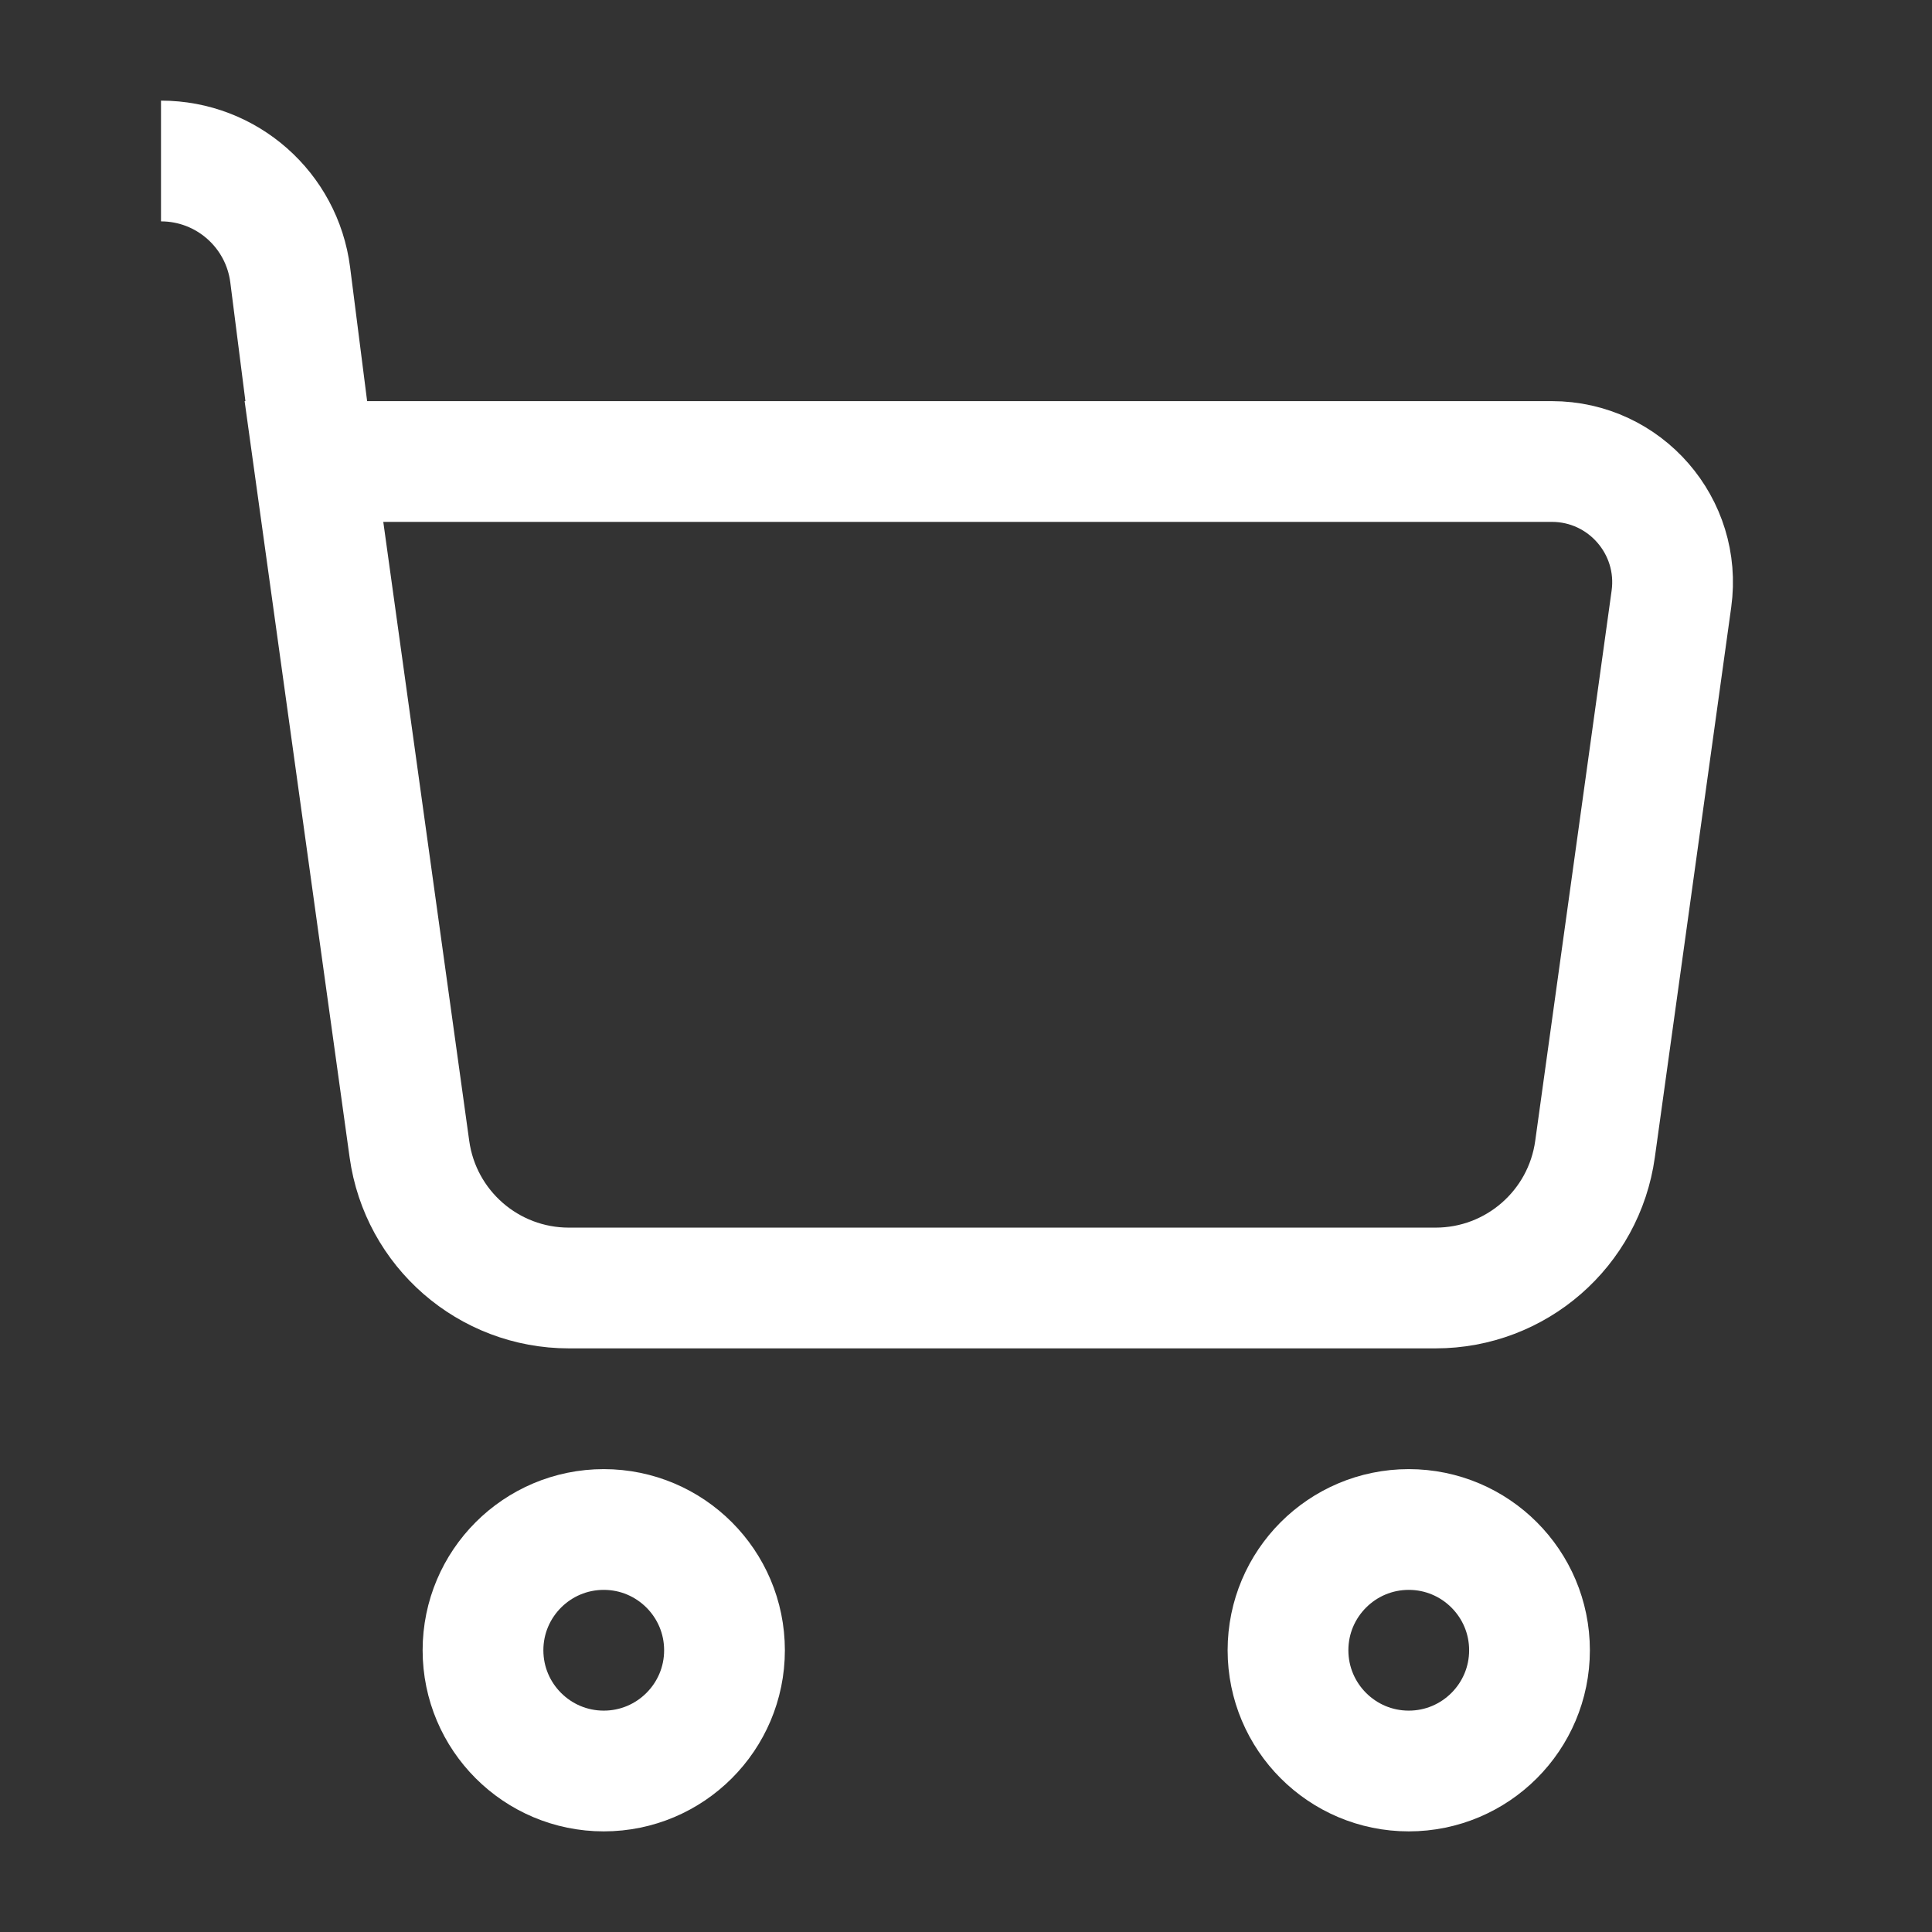 <svg width="24" height="24" viewBox="0 0 24 24" fill="none" xmlns="http://www.w3.org/2000/svg">
<rect x="0" y="0" width="24" height="24" fill="#333333" stroke="none"/>
<path d="M3.9 5.733L5.086 14.275C5.223 15.264 6.068 16 7.067 16L17.833 16C18.832 16 19.677 15.264 19.814 14.275L20.763 7.44C20.888 6.538 20.188 5.733 19.277 5.733L3.9 5.733ZM3.9 5.733L3.605 3.414C3.502 2.606 2.815 2 2 2V2" stroke="white" stroke-width="1.5"/>
<path d="M9 20.5C9 19.672 8.328 19 7.5 19C6.672 19 6 19.672 6 20.5C6 21.328 6.672 22 7.5 22C8.328 22 9 21.328 9 20.5Z" stroke="white" stroke-width="1.5"/>
<path d="M19 20.5C19 19.672 18.328 19 17.5 19C16.672 19 16 19.672 16 20.5C16 21.328 16.672 22 17.5 22C18.328 22 19 21.328 19 20.5Z" stroke="white" stroke-width="1.5"/>
</svg>
